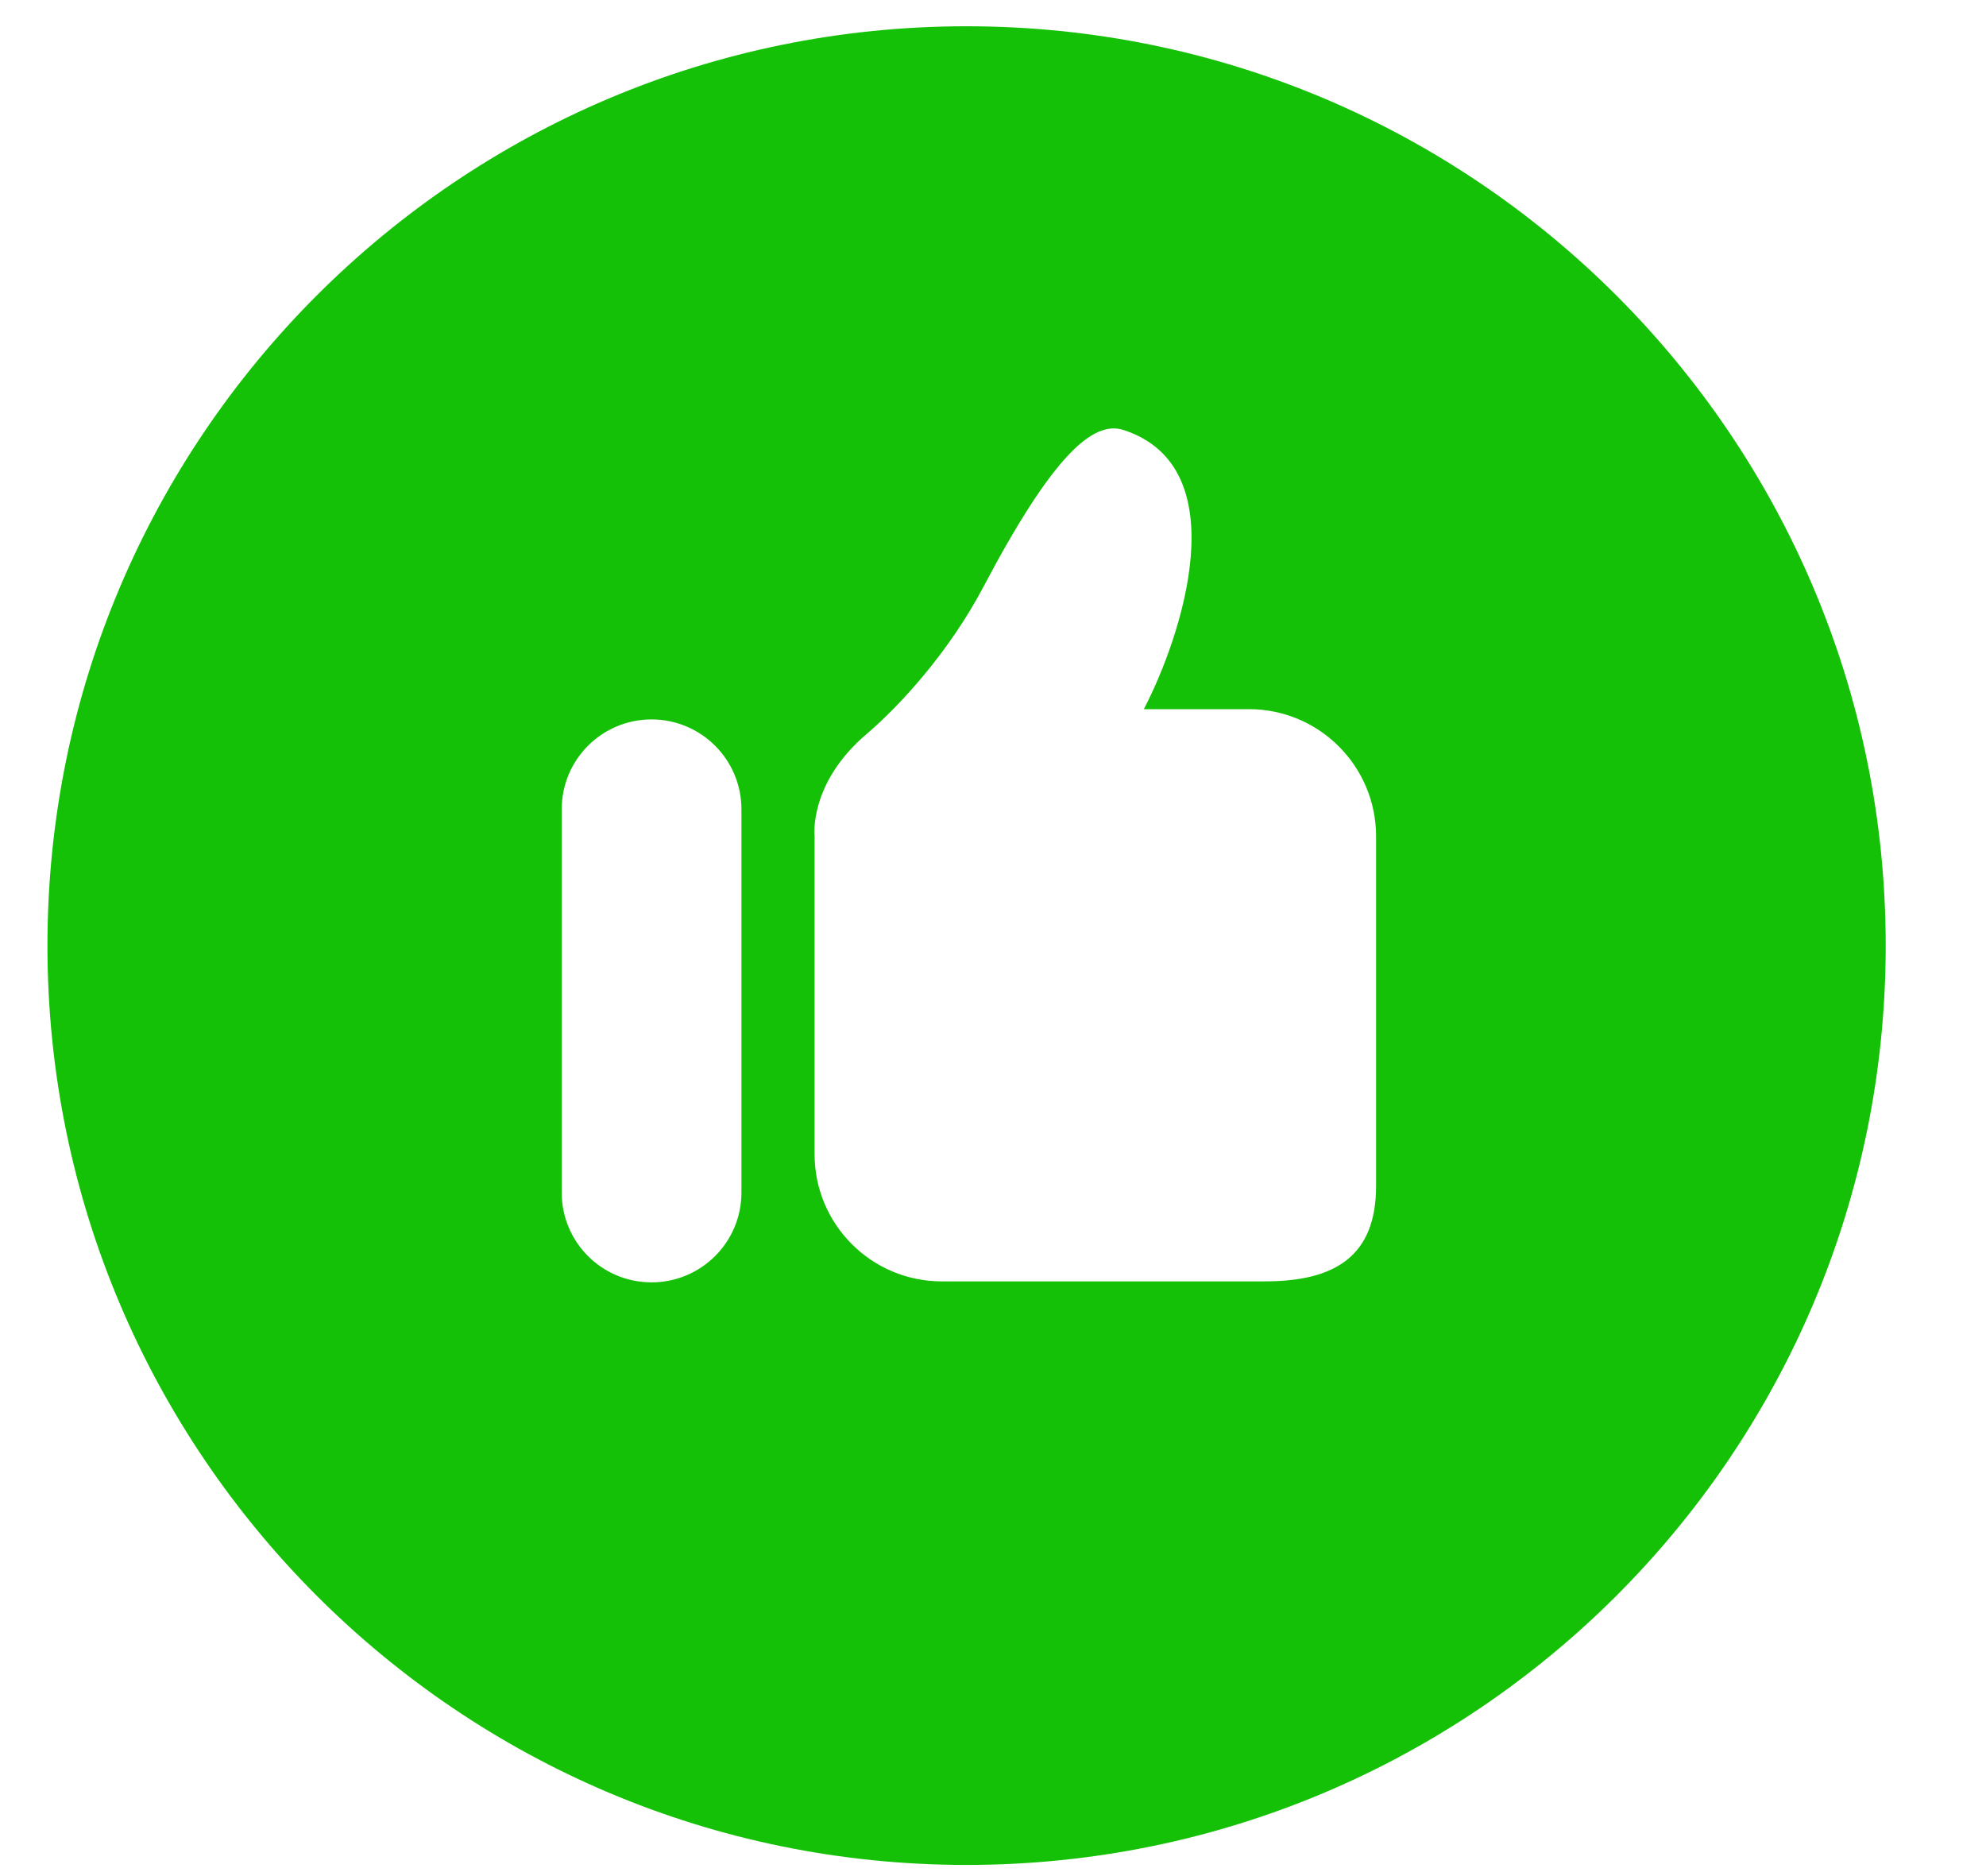 <svg width="18" height="17" viewBox="0 0 18 17" fill="none" xmlns="http://www.w3.org/2000/svg">
<path d="M8.76 0.238C4.16 0.238 0.43 3.968 0.43 8.569C0.43 13.169 4.16 16.899 8.76 16.899C13.361 16.899 17.091 13.169 17.091 8.569C17.091 3.968 13.361 0.238 8.76 0.238ZM6.72 10.806C6.72 11.256 6.355 11.62 5.905 11.62C5.455 11.62 5.091 11.256 5.091 10.806V7.334C5.091 6.883 5.455 6.519 5.905 6.519C6.355 6.519 6.72 6.883 6.72 7.334V10.806ZM12.472 10.747C12.472 11.383 12.1 11.611 11.464 11.611H8.535C7.899 11.611 7.383 11.095 7.383 10.459V7.579C7.383 7.579 7.326 7.099 7.857 6.649C8.156 6.394 8.602 5.908 8.913 5.318C9.531 4.146 9.901 3.805 10.182 3.896C11.225 4.234 10.704 5.781 10.367 6.426H11.32C11.956 6.426 12.472 6.942 12.472 7.579V10.747Z" fill="#15C106"/>
</svg>
